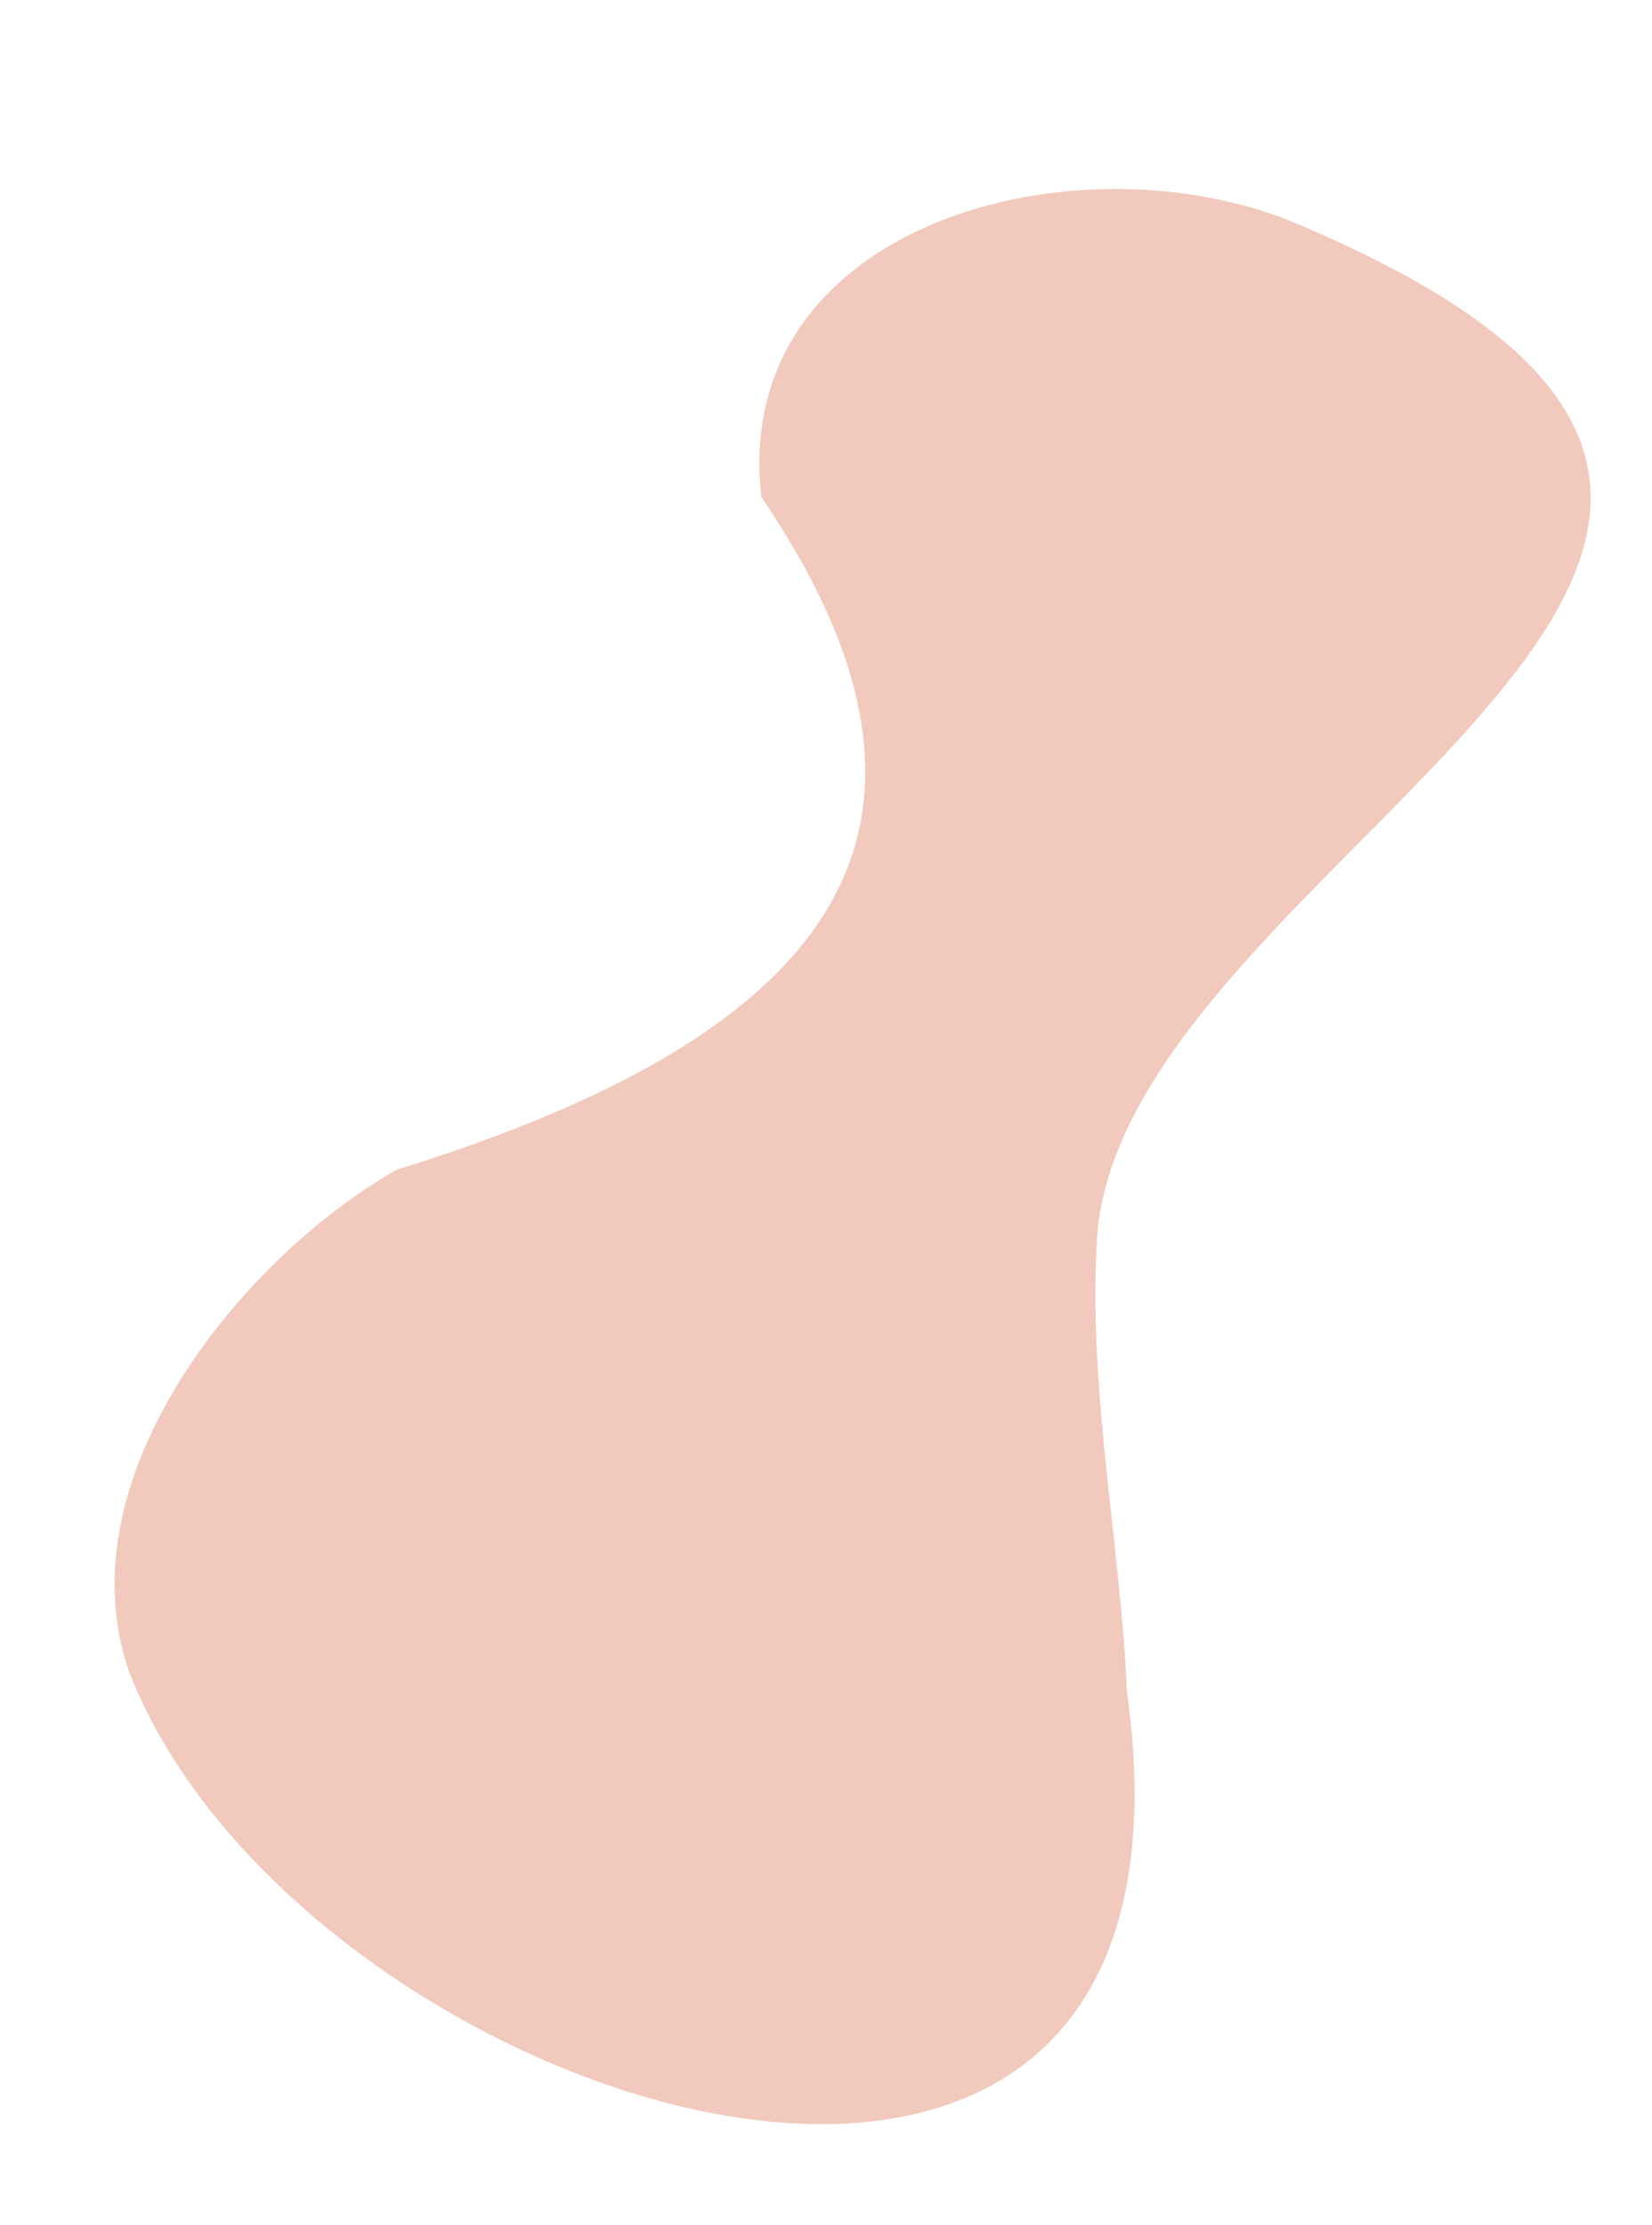 <?xml version="1.0" encoding="UTF-8"?> <svg xmlns="http://www.w3.org/2000/svg" width="342.88" height="461.832" viewBox="0 0 342.88 461.832"> <path id="fon_1" d="M145.989.069C96.67-1.891,38,38.088,61.107,88.633c69.216,53.641,44.4,104.44-28.858,156.158-24.018,26.137-46.585,81.427-20.83,115.976,61.832,76.5,264.587,75.544,198.374-59.993-10.377-28.028-27.767-58.168-35.331-89.166C157.582,133.7,318.841,12.861,145.989.069" transform="translate(127.299) rotate(18)" fill="#f2c9bd" fill-rule="evenodd"></path> </svg> 